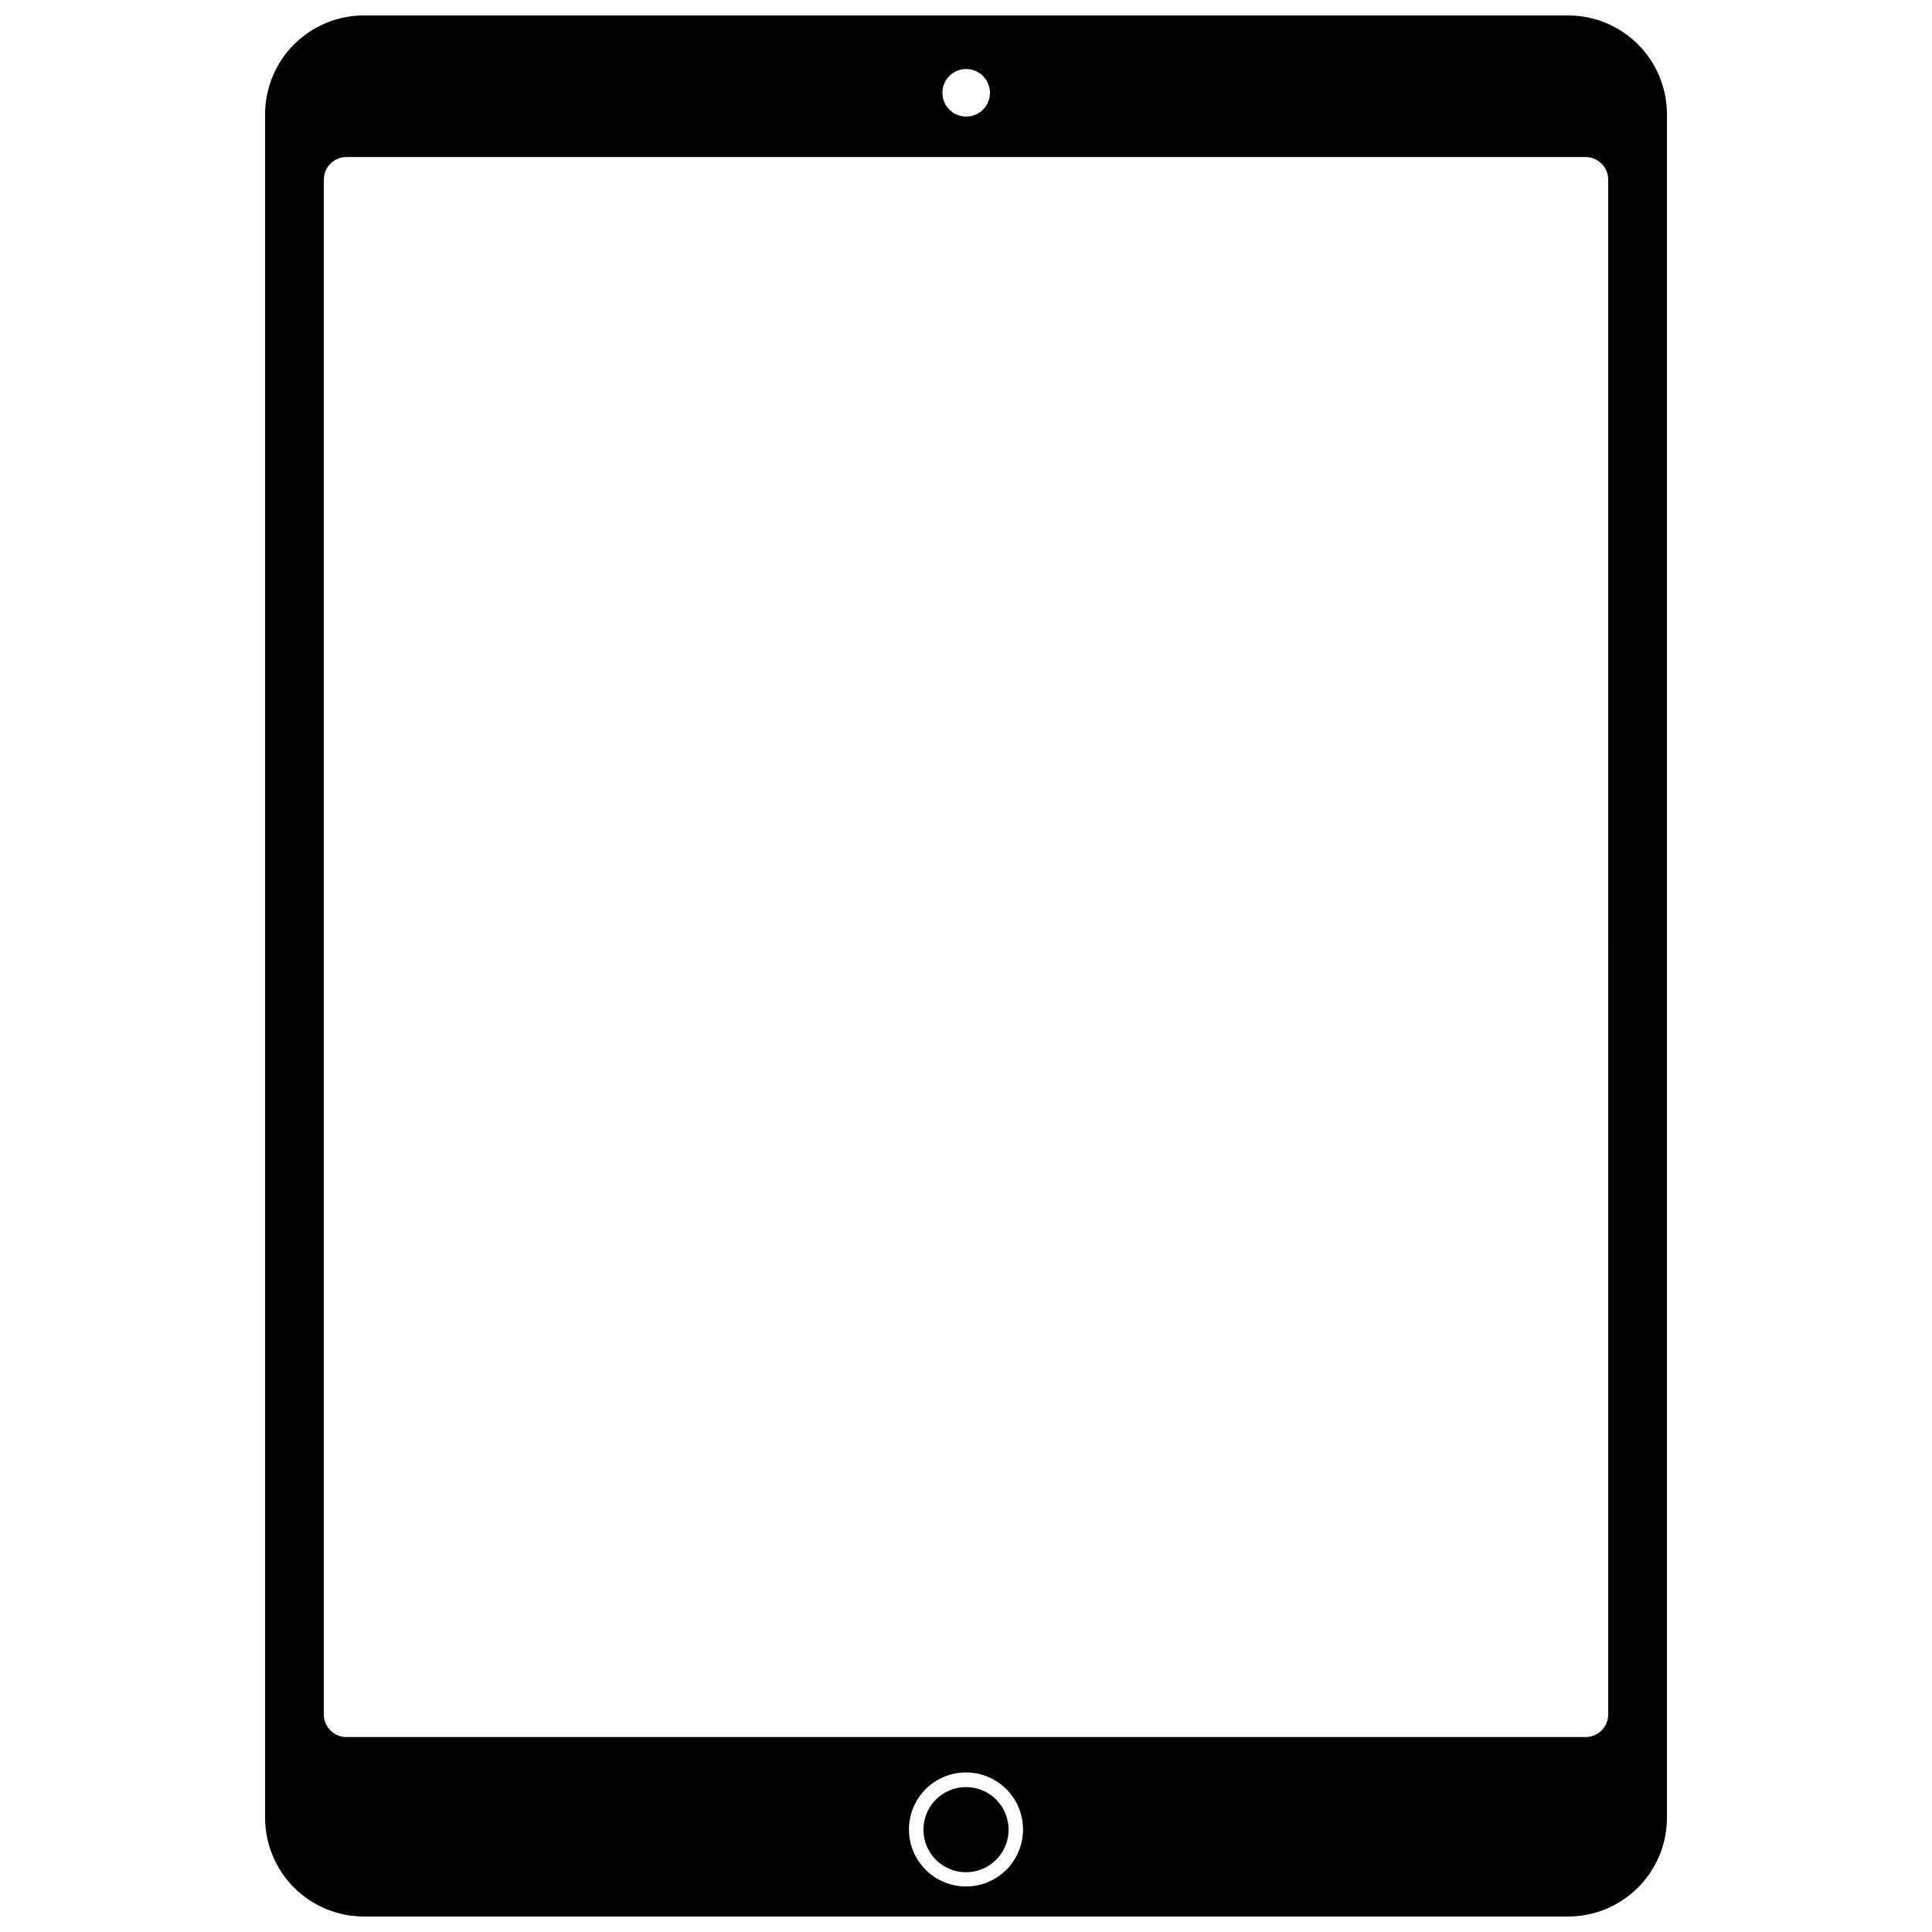 <?xml version="1.0" encoding="UTF-8"?>
<!-- Uploaded to: SVG Repo, www.svgrepo.com, Generator: SVG Repo Mixer Tools -->
<svg width="800px" height="800px" version="1.1" viewBox="144 144 512 512" xmlns="http://www.w3.org/2000/svg">
 <defs>
  <clipPath id="a">
   <path d="m214 148.09h372v503.81h-372z"/>
  </clipPath>
 </defs>
 <g clip-path="url(#a)">
  <path d="m559.61 148.09h-319.21c-6.93 0.012-13.574 2.773-18.473 7.672-4.902 4.902-7.66 11.547-7.676 18.477v451.51c0.016 6.934 2.773 13.574 7.676 18.477 4.898 4.898 11.543 7.66 18.473 7.672h319.21c6.93-0.012 13.574-2.773 18.473-7.672 4.902-4.902 7.66-11.543 7.676-18.477v-451.51c-0.016-6.93-2.773-13.574-7.676-18.477-4.898-4.898-11.543-7.66-18.473-7.672zm-159.61 14.207c2.551-0.02 4.863 1.5 5.852 3.852 0.992 2.352 0.465 5.07-1.332 6.883-1.797 1.809-4.508 2.359-6.867 1.387s-3.902-3.269-3.902-5.824c-0.012-1.664 0.641-3.266 1.812-4.449 1.172-1.184 2.769-1.848 4.438-1.848zm0 481.64c-4.012 0-7.856-1.59-10.688-4.426-2.836-2.832-4.43-6.68-4.43-10.688s1.594-7.852 4.43-10.688c2.832-2.832 6.676-4.426 10.688-4.426 4.008 0 7.852 1.594 10.688 4.426 2.832 2.836 4.426 6.68 4.426 10.688s-1.594 7.856-4.426 10.688c-2.836 2.836-6.68 4.426-10.688 4.426zm170.19-45.645h-0.004c0.016 1.602-0.609 3.137-1.734 4.273-1.129 1.137-2.66 1.773-4.258 1.773h-328.38c-1.602 0-3.133-0.637-4.258-1.773-1.125-1.137-1.754-2.672-1.738-4.273v-406.68c0-3.309 2.684-5.992 5.996-5.992h328.38c3.309 0 5.992 2.684 5.992 5.992z"/>
 </g>
 <path d="m411.29 628.88c0 6.234-5.055 11.285-11.285 11.285-6.234 0-11.285-5.051-11.285-11.285s5.051-11.285 11.285-11.285c6.231 0 11.285 5.051 11.285 11.285"/>
</svg>